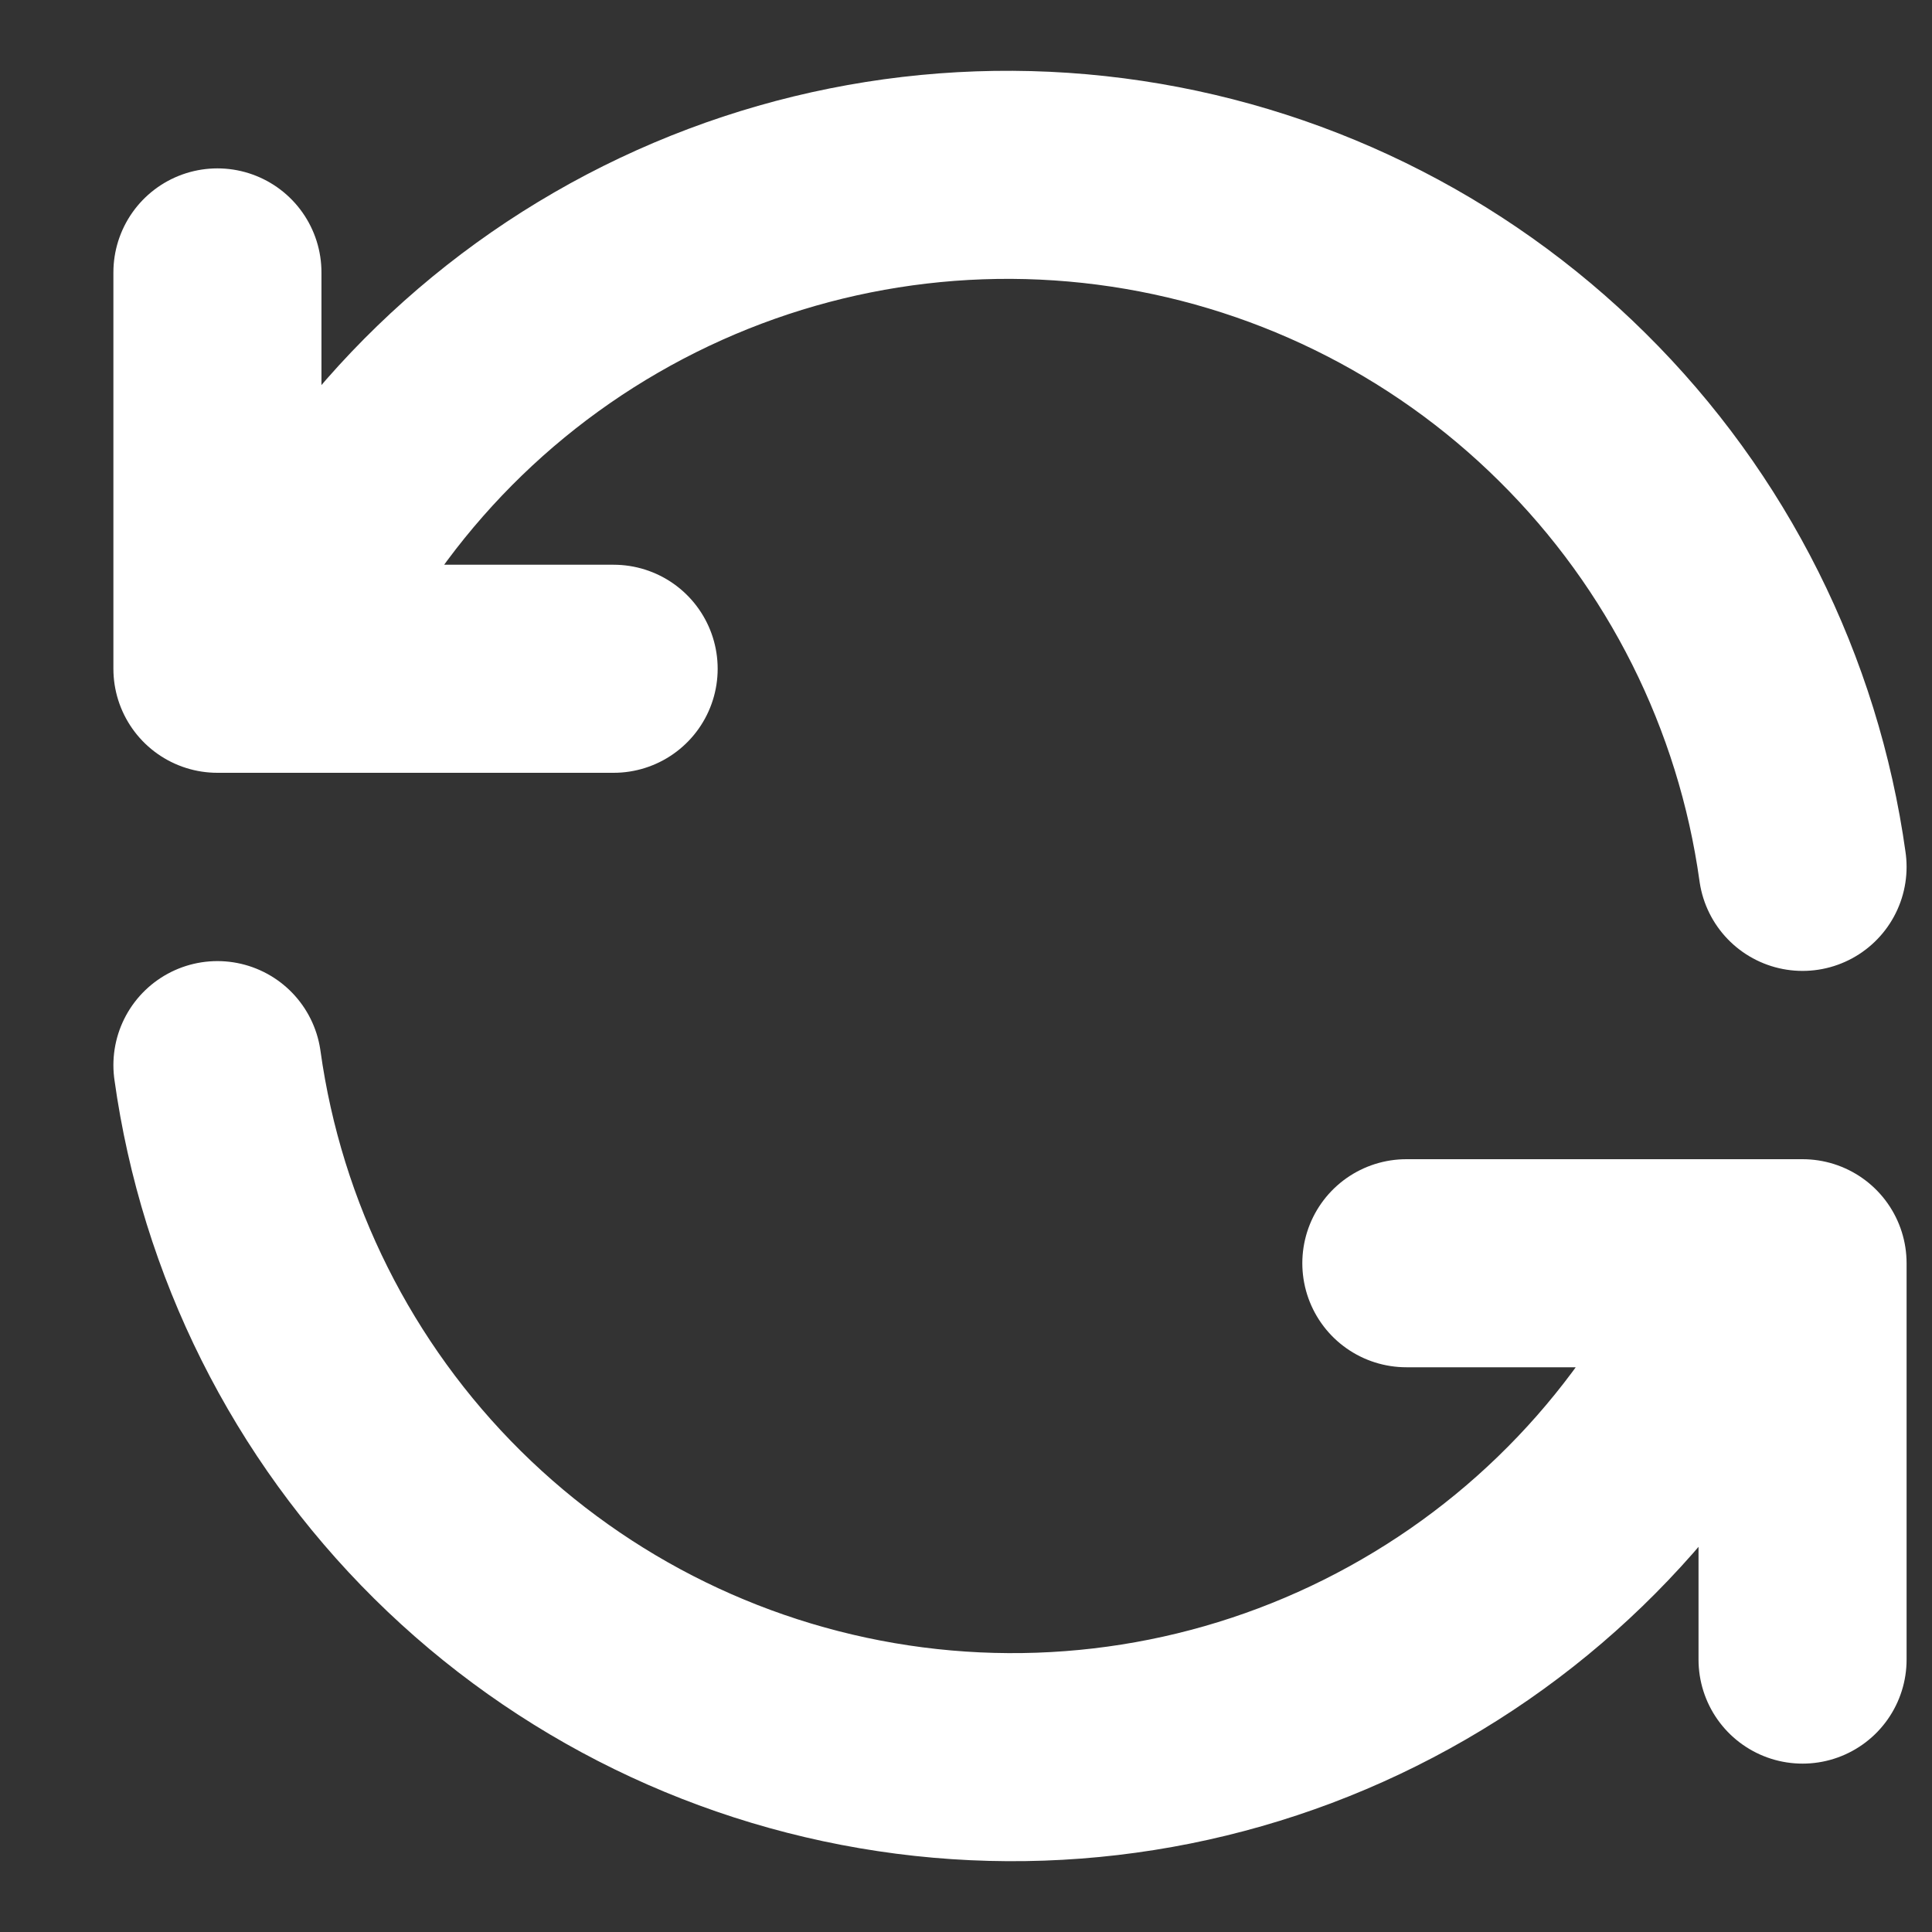 <svg width="13" height="13" viewBox="0 0 13 13" fill="none" xmlns="http://www.w3.org/2000/svg">
<rect x="0" y="0" width="13" height="13" fill="#333333" stroke="none"/>
<path d="M12.129 5.833C11.966 4.66 11.422 3.573 10.58 2.74C9.739 1.906 8.646 1.373 7.472 1.221C6.297 1.069 5.105 1.308 4.079 1.901C3.054 2.493 2.251 3.407 1.796 4.5M1.463 1.833V4.5H4.129M1.463 7.167C1.626 8.34 2.17 9.427 3.011 10.26C3.853 11.094 4.945 11.627 6.12 11.779C7.295 11.931 8.487 11.692 9.512 11.099C10.538 10.507 11.34 9.593 11.796 8.5M12.129 11.167V8.5H9.463" stroke="white" stroke-width="1.4" stroke-linecap="round" stroke-linejoin="round"/>
</svg>
